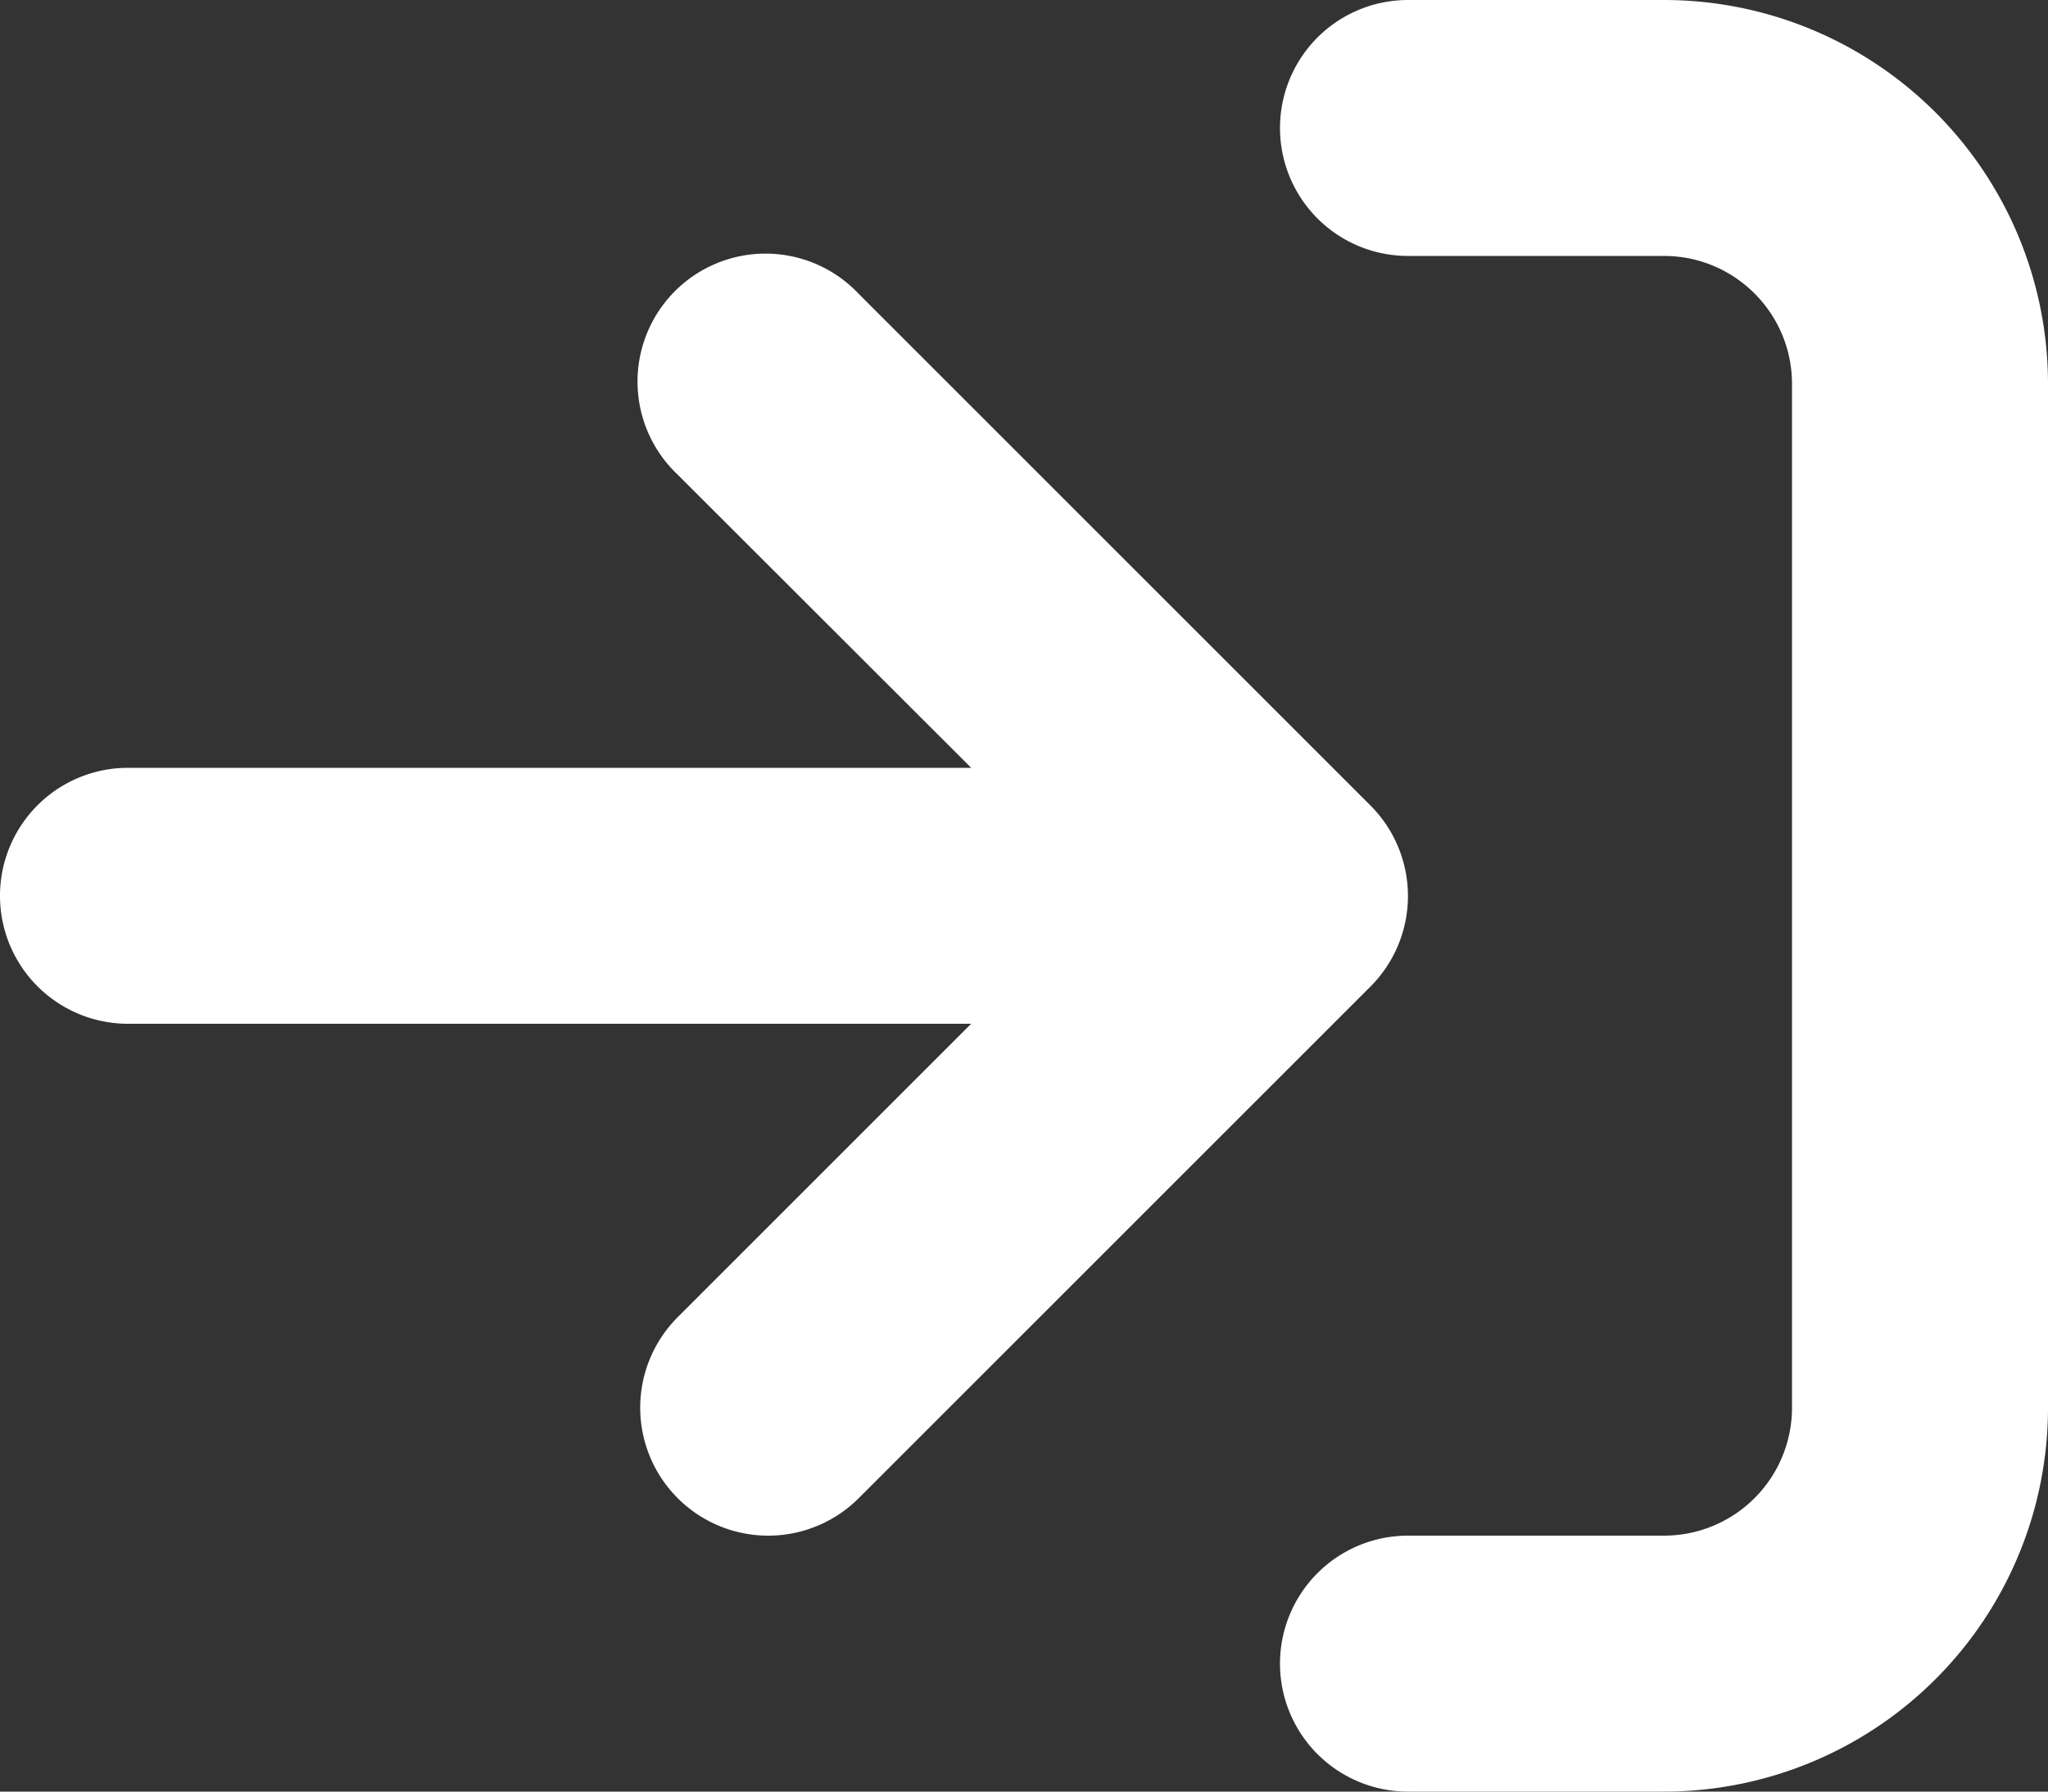 <svg width="14" height="12.25" viewBox="0 0 14 12.25" xmlns="http://www.w3.org/2000/svg">
    <rect x="0" y="0" width="14" height="12.25" fill="#333333" stroke="none"/>
    <path
            d="M11.375 0h-1.75a.875.875 0 0 0 0 1.75h1.75c.483 0 .875.392.875.875v7a.875.875 0 0 1-.875.875h-1.75a.875.875 0 0 0 0 1.75h1.75A2.625 2.625 0 0 0 14 9.625v-7A2.625 2.625 0 0 0 11.375 0zM9.368 5.507l-3.5-3.5a.875.875 0 1 0-1.237 1.237L6.639 5.25H.875a.874.874 0 1 0 0 1.75h5.764L4.633 9.006a.875.875 0 1 0 1.237 1.238l3.5-3.5a.876.876 0 0 0-.002-1.237z" fill="#fff" fill-rule="nonzero"/>
</svg>
